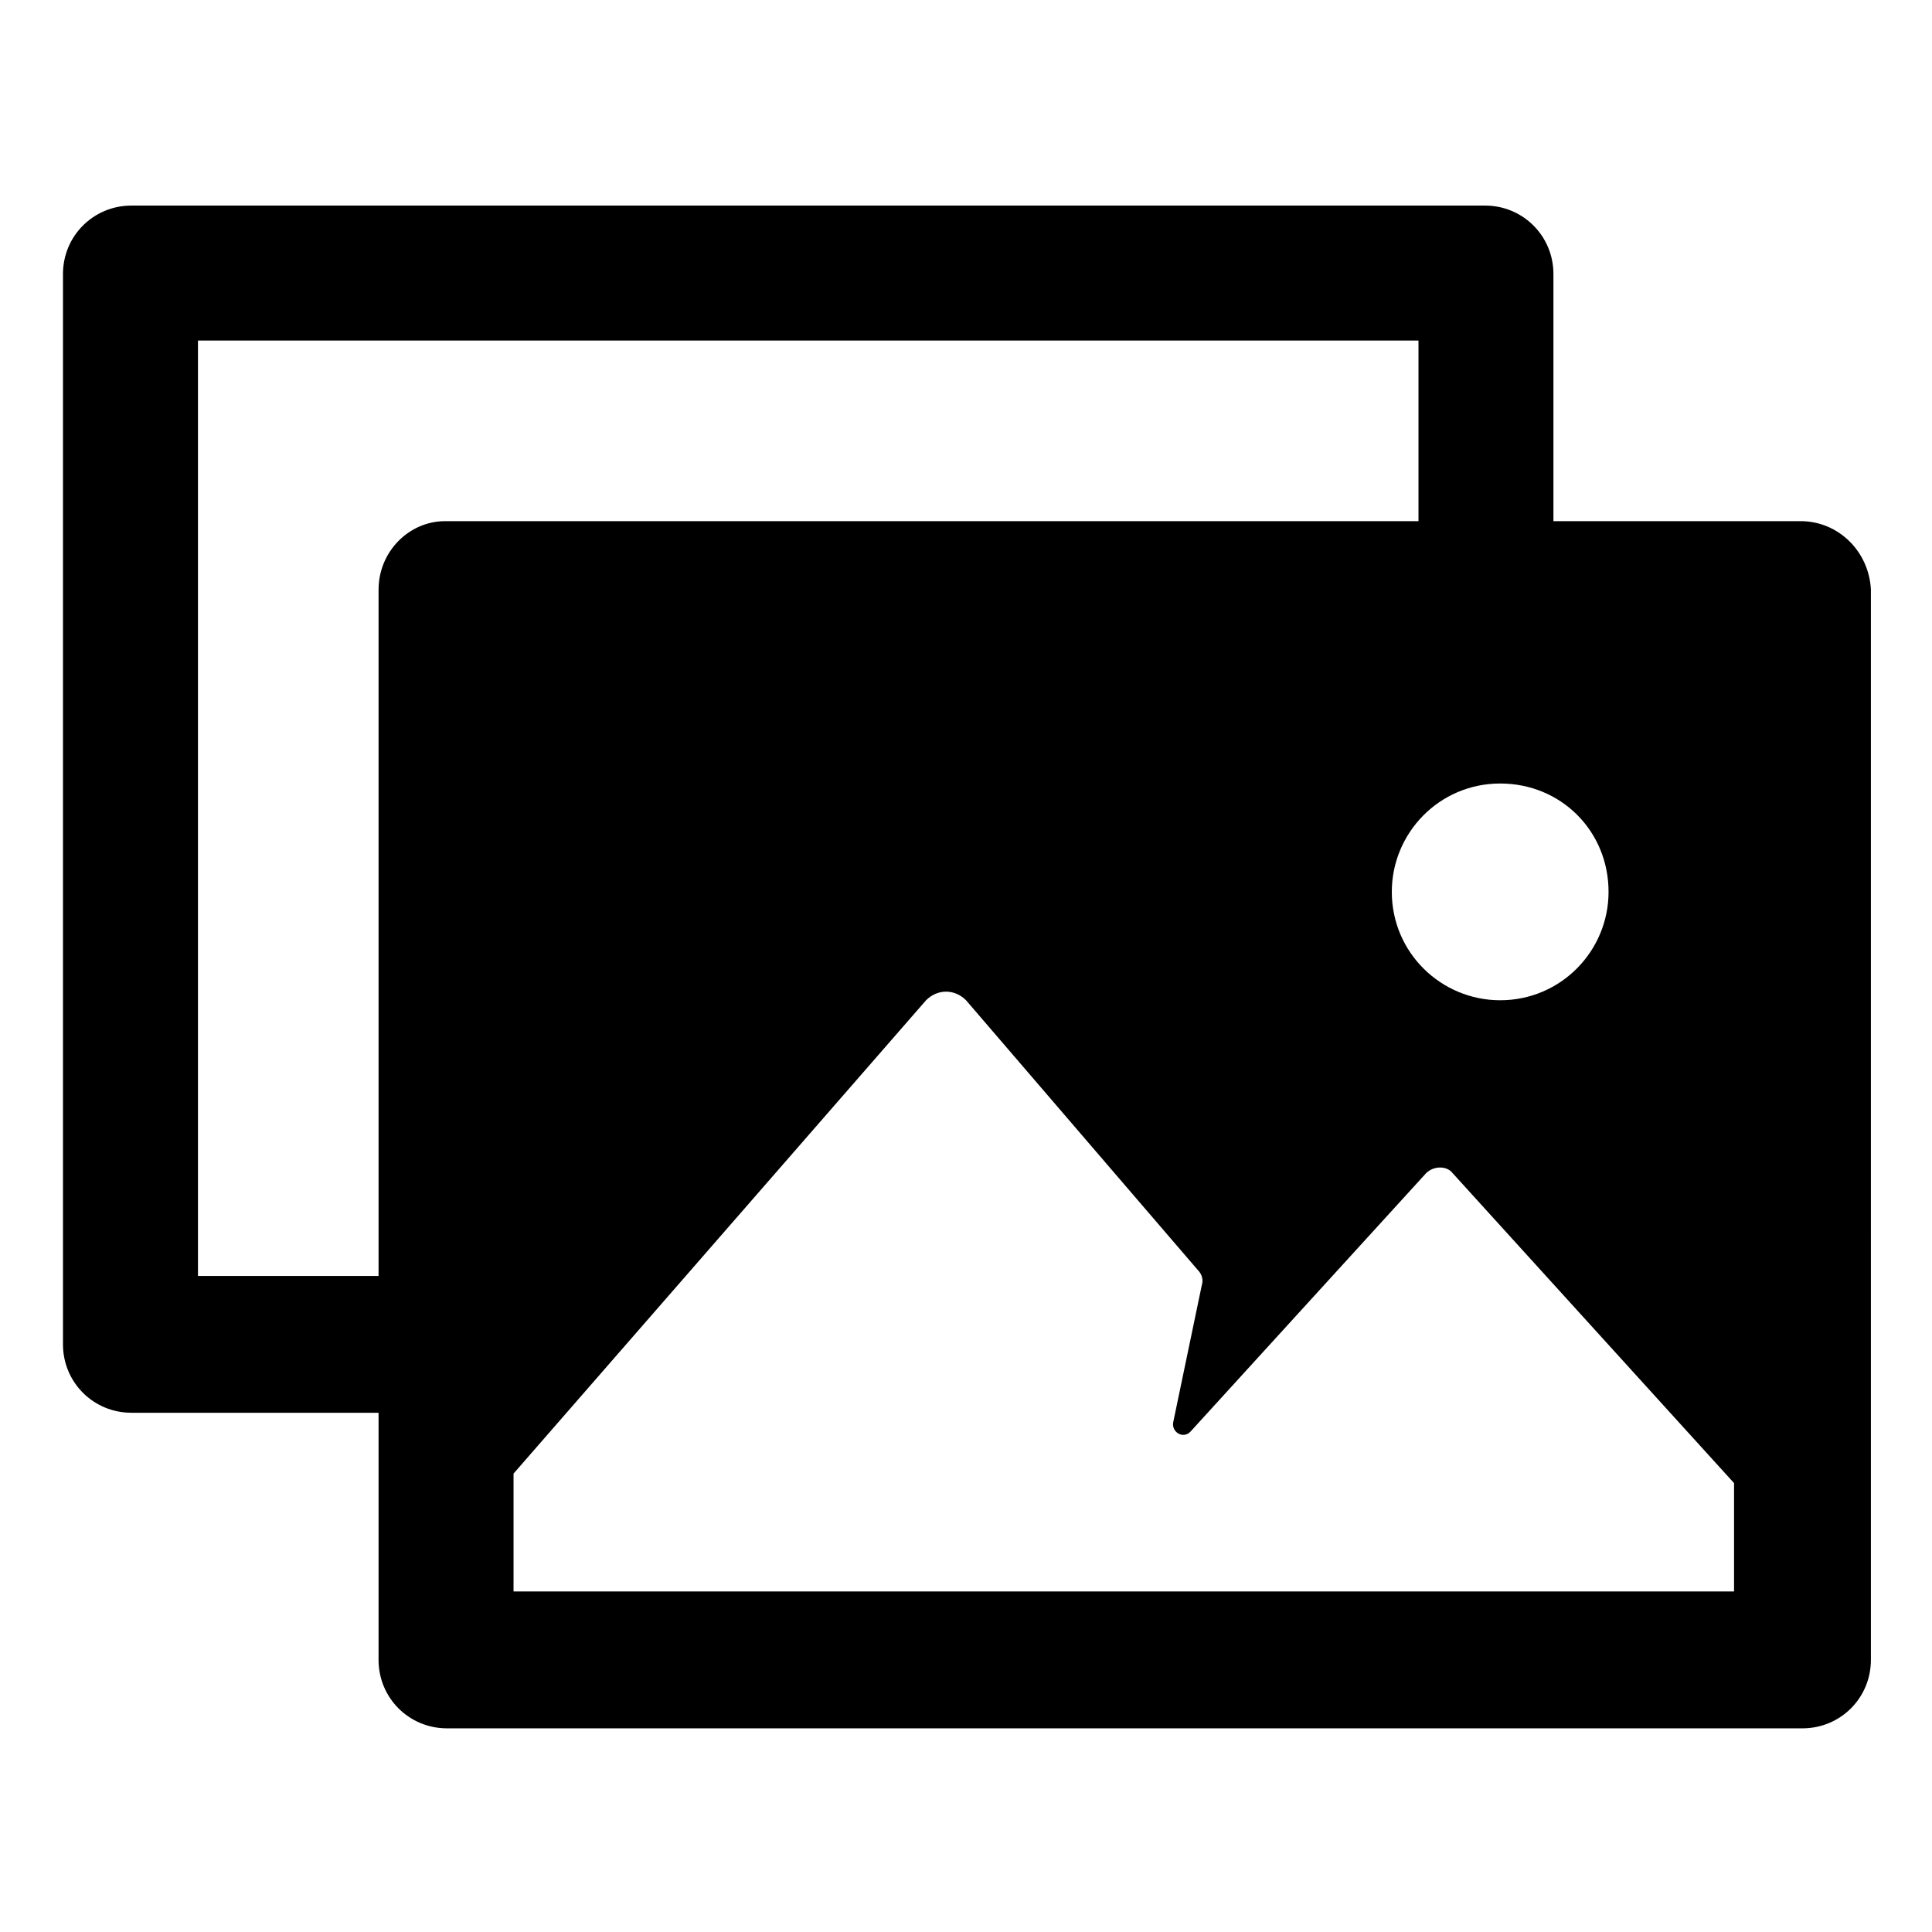 <?xml version="1.0" encoding="UTF-8"?>
<!-- Uploaded to: ICON Repo, www.svgrepo.com, Generator: ICON Repo Mixer Tools -->
<svg fill="#000000" width="800px" height="800px" version="1.1" viewBox="144 144 512 512" xmlns="http://www.w3.org/2000/svg">
 <path d="m621.17 282.11h-65.496v-65.496c0-10.078-8.062-18.137-18.137-18.137l-358.71 0.004c-10.078 0-18.137 8.062-18.137 18.137v283.64c0 10.078 8.062 18.137 18.137 18.137h65.496v65.496c0 10.078 8.062 18.137 18.137 18.137h359.21c10.078 0 18.137-8.062 18.137-18.137l0.004-283.64c-0.504-10.078-8.566-18.141-18.641-18.141zm-50.887 98.246c0 15.617-12.594 28.719-28.719 28.719-15.617 0-28.719-12.594-28.719-28.719 0-15.617 12.594-28.719 28.719-28.719s28.719 12.594 28.719 28.719zm-325.96-80.105v181.88h-47.859v-247.88h323.45v47.863l-257.95-0.004c-9.57 0-17.633 8.062-17.633 18.141zm35.773 265.5v-31.234l109.33-125.45c3.023-3.023 7.559-3.023 10.578 0l61.465 71.543c1.008 1.008 1.512 2.519 1.008 4.031l-7.559 36.273c-0.504 2.519 2.519 4.535 4.535 2.519l62.473-68.52c2.016-2.016 5.543-2.016 7.055 0l74.562 82.121v28.719z"/>
</svg>